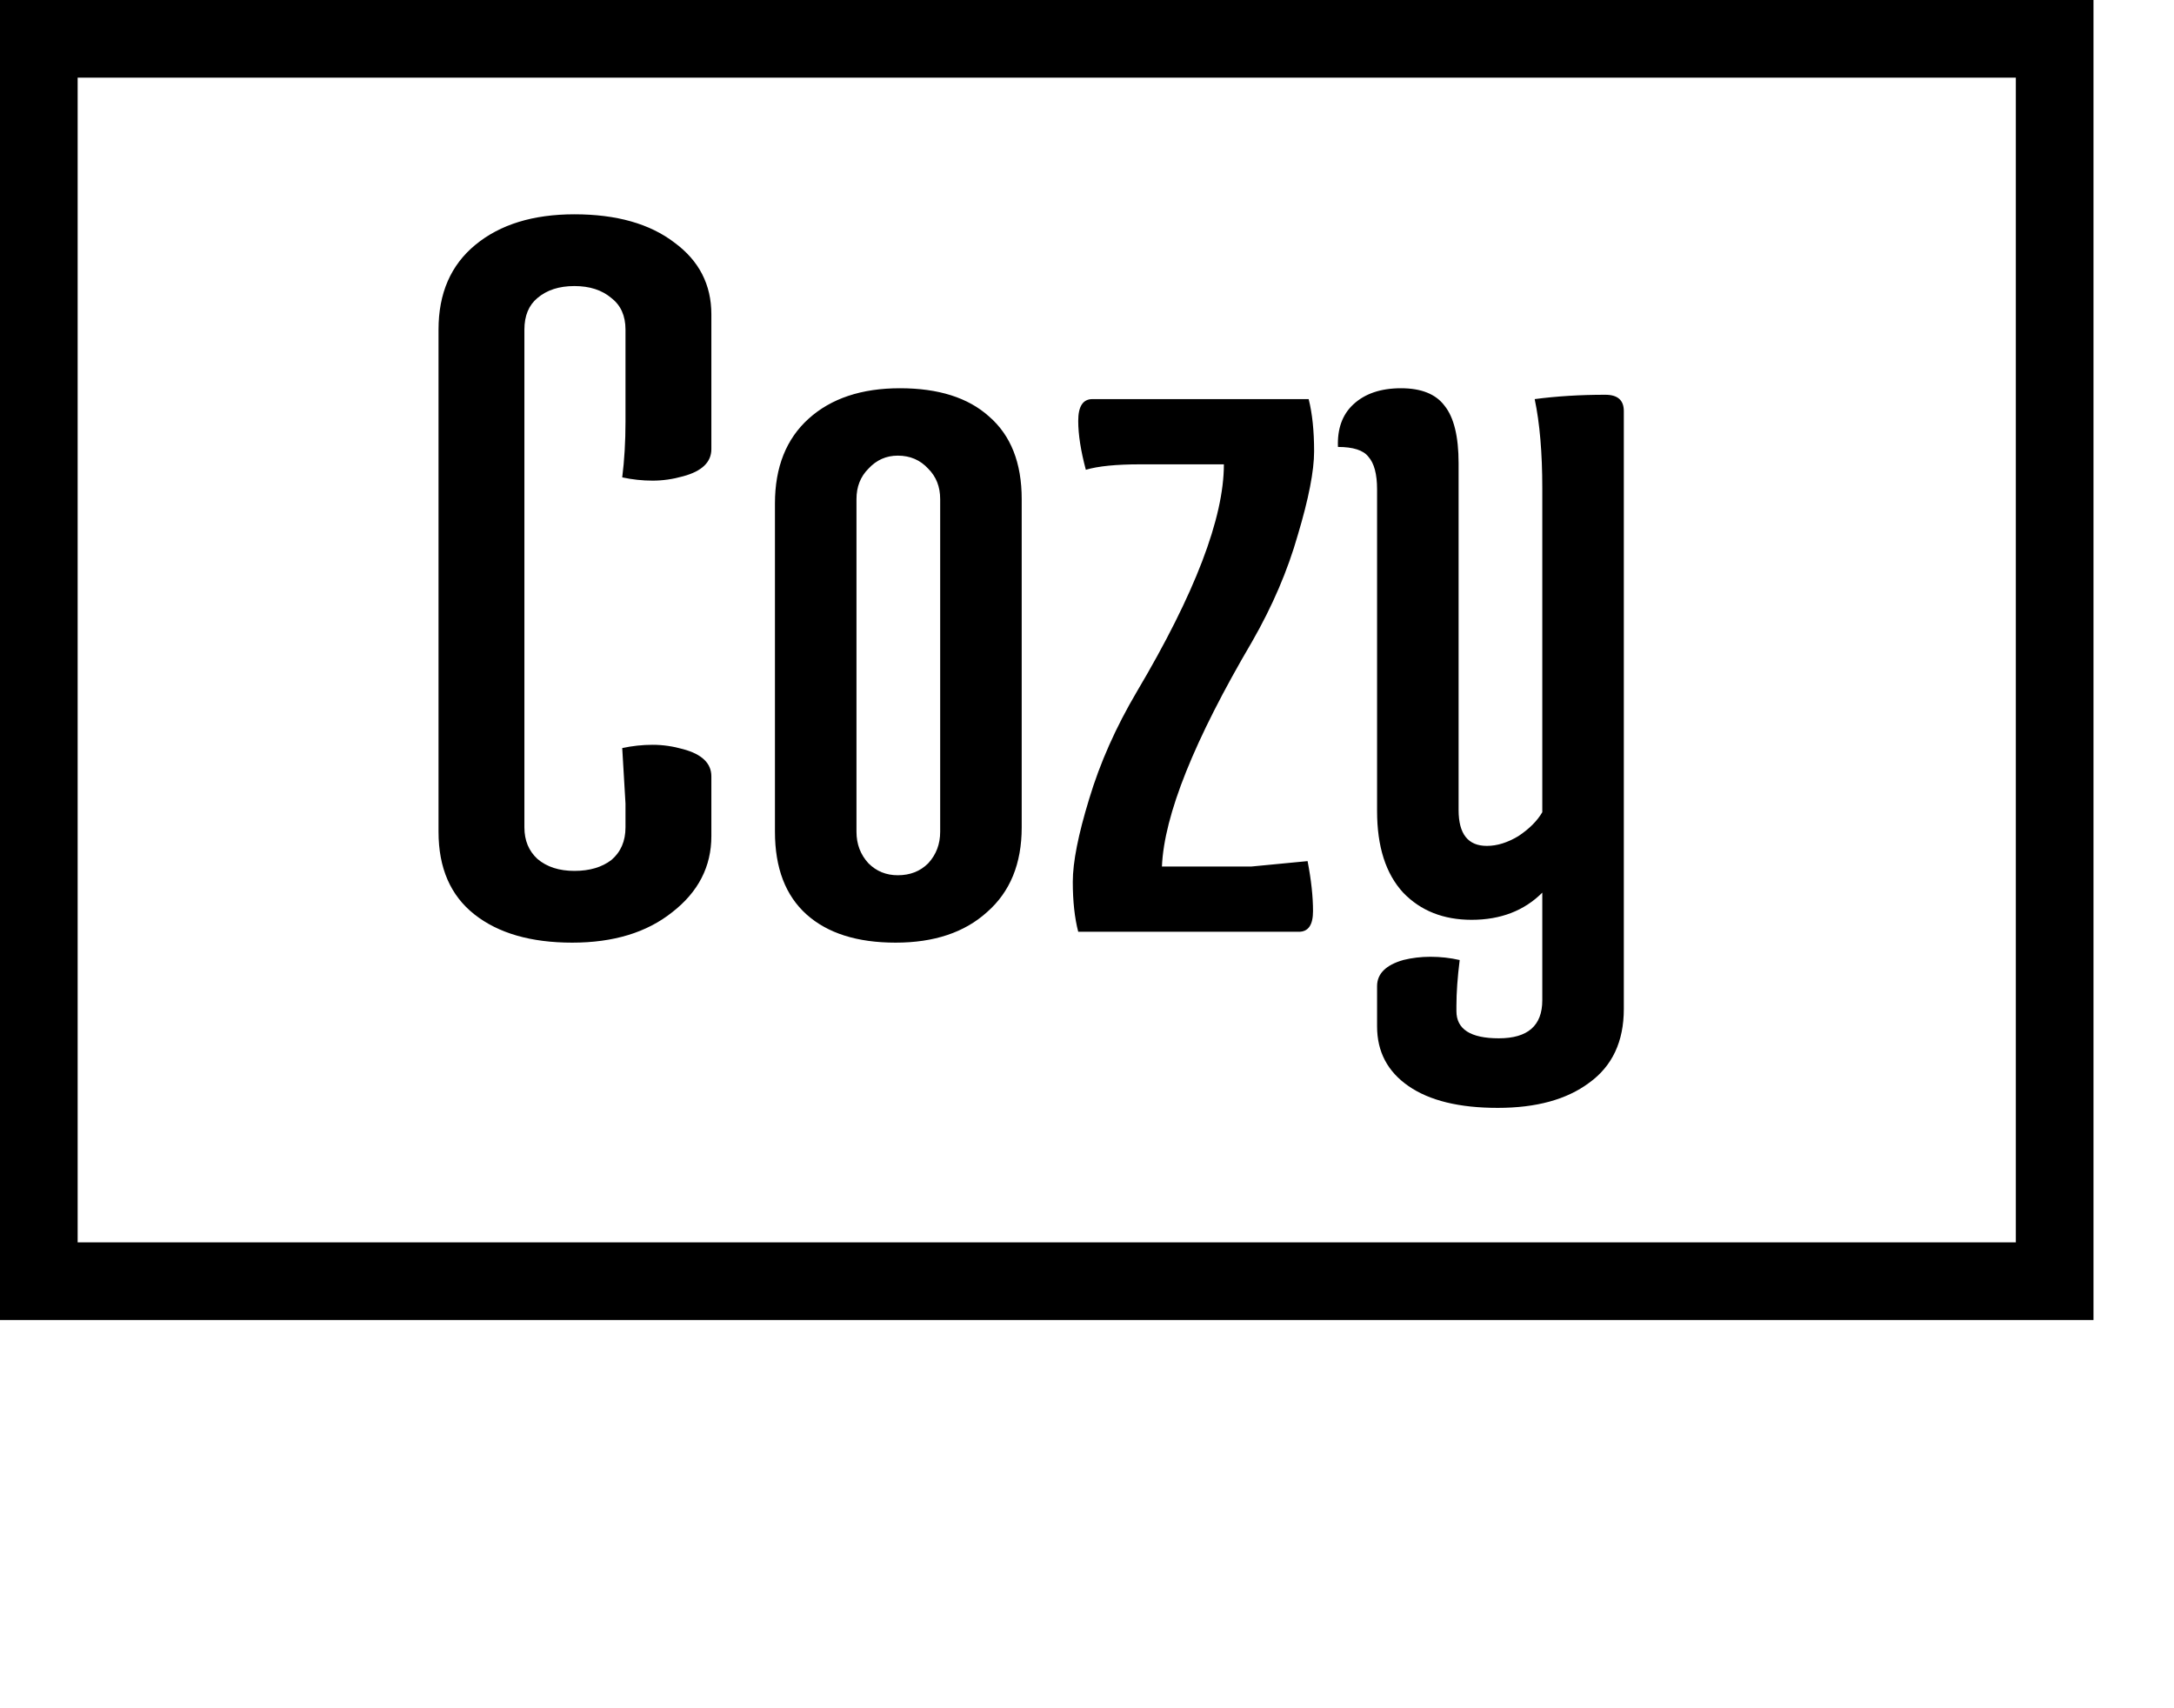 <svg width="28" height="22" viewBox="0 0 28 22" fill="none" xmlns="http://www.w3.org/2000/svg">
<path d="M9.162 10.768C9.162 11.16 8.994 11.487 8.658 11.748C8.331 12.009 7.902 12.14 7.37 12.14C6.838 12.14 6.418 12.019 6.11 11.776C5.802 11.533 5.648 11.179 5.648 10.712V4.244C5.648 3.777 5.806 3.413 6.124 3.152C6.441 2.891 6.866 2.76 7.398 2.76C7.939 2.76 8.368 2.881 8.686 3.124C9.003 3.357 9.162 3.665 9.162 4.048V5.784C9.162 5.952 9.04 6.069 8.798 6.134C8.667 6.171 8.536 6.19 8.406 6.19C8.275 6.19 8.144 6.176 8.014 6.148C8.042 5.924 8.056 5.686 8.056 5.434V4.244C8.056 4.067 7.995 3.931 7.874 3.838C7.752 3.735 7.594 3.684 7.398 3.684C7.202 3.684 7.043 3.735 6.922 3.838C6.81 3.931 6.754 4.067 6.754 4.244V10.656C6.754 10.824 6.81 10.959 6.922 11.062C7.043 11.165 7.202 11.216 7.398 11.216C7.594 11.216 7.752 11.169 7.874 11.076C7.995 10.973 8.056 10.833 8.056 10.656V10.348L8.014 9.634C8.144 9.606 8.275 9.592 8.406 9.592C8.536 9.592 8.667 9.611 8.798 9.648C9.04 9.713 9.162 9.83 9.162 9.998V10.768ZM9.981 10.712V6.484C9.981 6.017 10.126 5.653 10.415 5.392C10.704 5.131 11.097 5 11.591 5C12.086 5 12.469 5.121 12.739 5.364C13.019 5.607 13.159 5.961 13.159 6.428V10.656C13.159 11.123 13.01 11.487 12.711 11.748C12.422 12.009 12.03 12.14 11.535 12.14C11.04 12.14 10.658 12.019 10.387 11.776C10.117 11.533 9.981 11.179 9.981 10.712ZM11.031 6.428V10.712C11.031 10.871 11.082 11.006 11.185 11.118C11.288 11.221 11.414 11.272 11.563 11.272C11.722 11.272 11.852 11.221 11.955 11.118C12.058 11.006 12.109 10.871 12.109 10.712V6.428C12.109 6.269 12.058 6.139 11.955 6.036C11.852 5.924 11.722 5.868 11.563 5.868C11.414 5.868 11.288 5.924 11.185 6.036C11.082 6.139 11.031 6.269 11.031 6.428ZM14.685 5.98C14.377 5.98 14.144 6.003 13.985 6.05C13.92 5.807 13.887 5.597 13.887 5.42C13.887 5.233 13.948 5.14 14.069 5.14H16.855C16.902 5.327 16.925 5.551 16.925 5.812C16.925 6.064 16.855 6.423 16.715 6.89C16.585 7.347 16.389 7.805 16.127 8.262C15.381 9.531 14.993 10.497 14.965 11.16H16.113L16.841 11.09C16.888 11.333 16.911 11.547 16.911 11.734C16.911 11.911 16.851 12 16.729 12H13.887C13.841 11.823 13.817 11.608 13.817 11.356C13.817 11.104 13.887 10.749 14.027 10.292C14.167 9.825 14.373 9.363 14.643 8.906C15.39 7.646 15.763 6.671 15.763 5.98H14.685ZM19.864 6.288C19.864 5.831 19.831 5.448 19.766 5.14C20.046 5.103 20.349 5.084 20.676 5.084C20.835 5.084 20.914 5.154 20.914 5.294V12.994C20.914 13.414 20.765 13.731 20.466 13.946C20.177 14.161 19.785 14.268 19.29 14.268C18.795 14.268 18.413 14.175 18.142 13.988C17.871 13.801 17.736 13.545 17.736 13.218V12.7C17.736 12.541 17.848 12.429 18.072 12.364C18.184 12.336 18.301 12.322 18.422 12.322C18.553 12.322 18.679 12.336 18.8 12.364C18.772 12.588 18.758 12.784 18.758 12.952V13.022C18.758 13.255 18.94 13.372 19.304 13.372C19.677 13.372 19.864 13.209 19.864 12.882V11.496C19.631 11.729 19.327 11.846 18.954 11.846C18.59 11.846 18.296 11.729 18.072 11.496C17.848 11.253 17.736 10.903 17.736 10.446V6.302C17.736 6.106 17.699 5.966 17.624 5.882C17.559 5.798 17.428 5.756 17.232 5.756C17.223 5.523 17.288 5.341 17.428 5.21C17.577 5.07 17.783 5 18.044 5C18.305 5 18.492 5.075 18.604 5.224C18.725 5.373 18.786 5.621 18.786 5.966V10.432C18.786 10.74 18.907 10.894 19.15 10.894C19.281 10.894 19.416 10.852 19.556 10.768C19.696 10.675 19.799 10.572 19.864 10.46V6.288Z" fill="black"/>
<rect x="0.5" y="0.5" width="25.963" height="16" stroke="black"/>
</svg>
